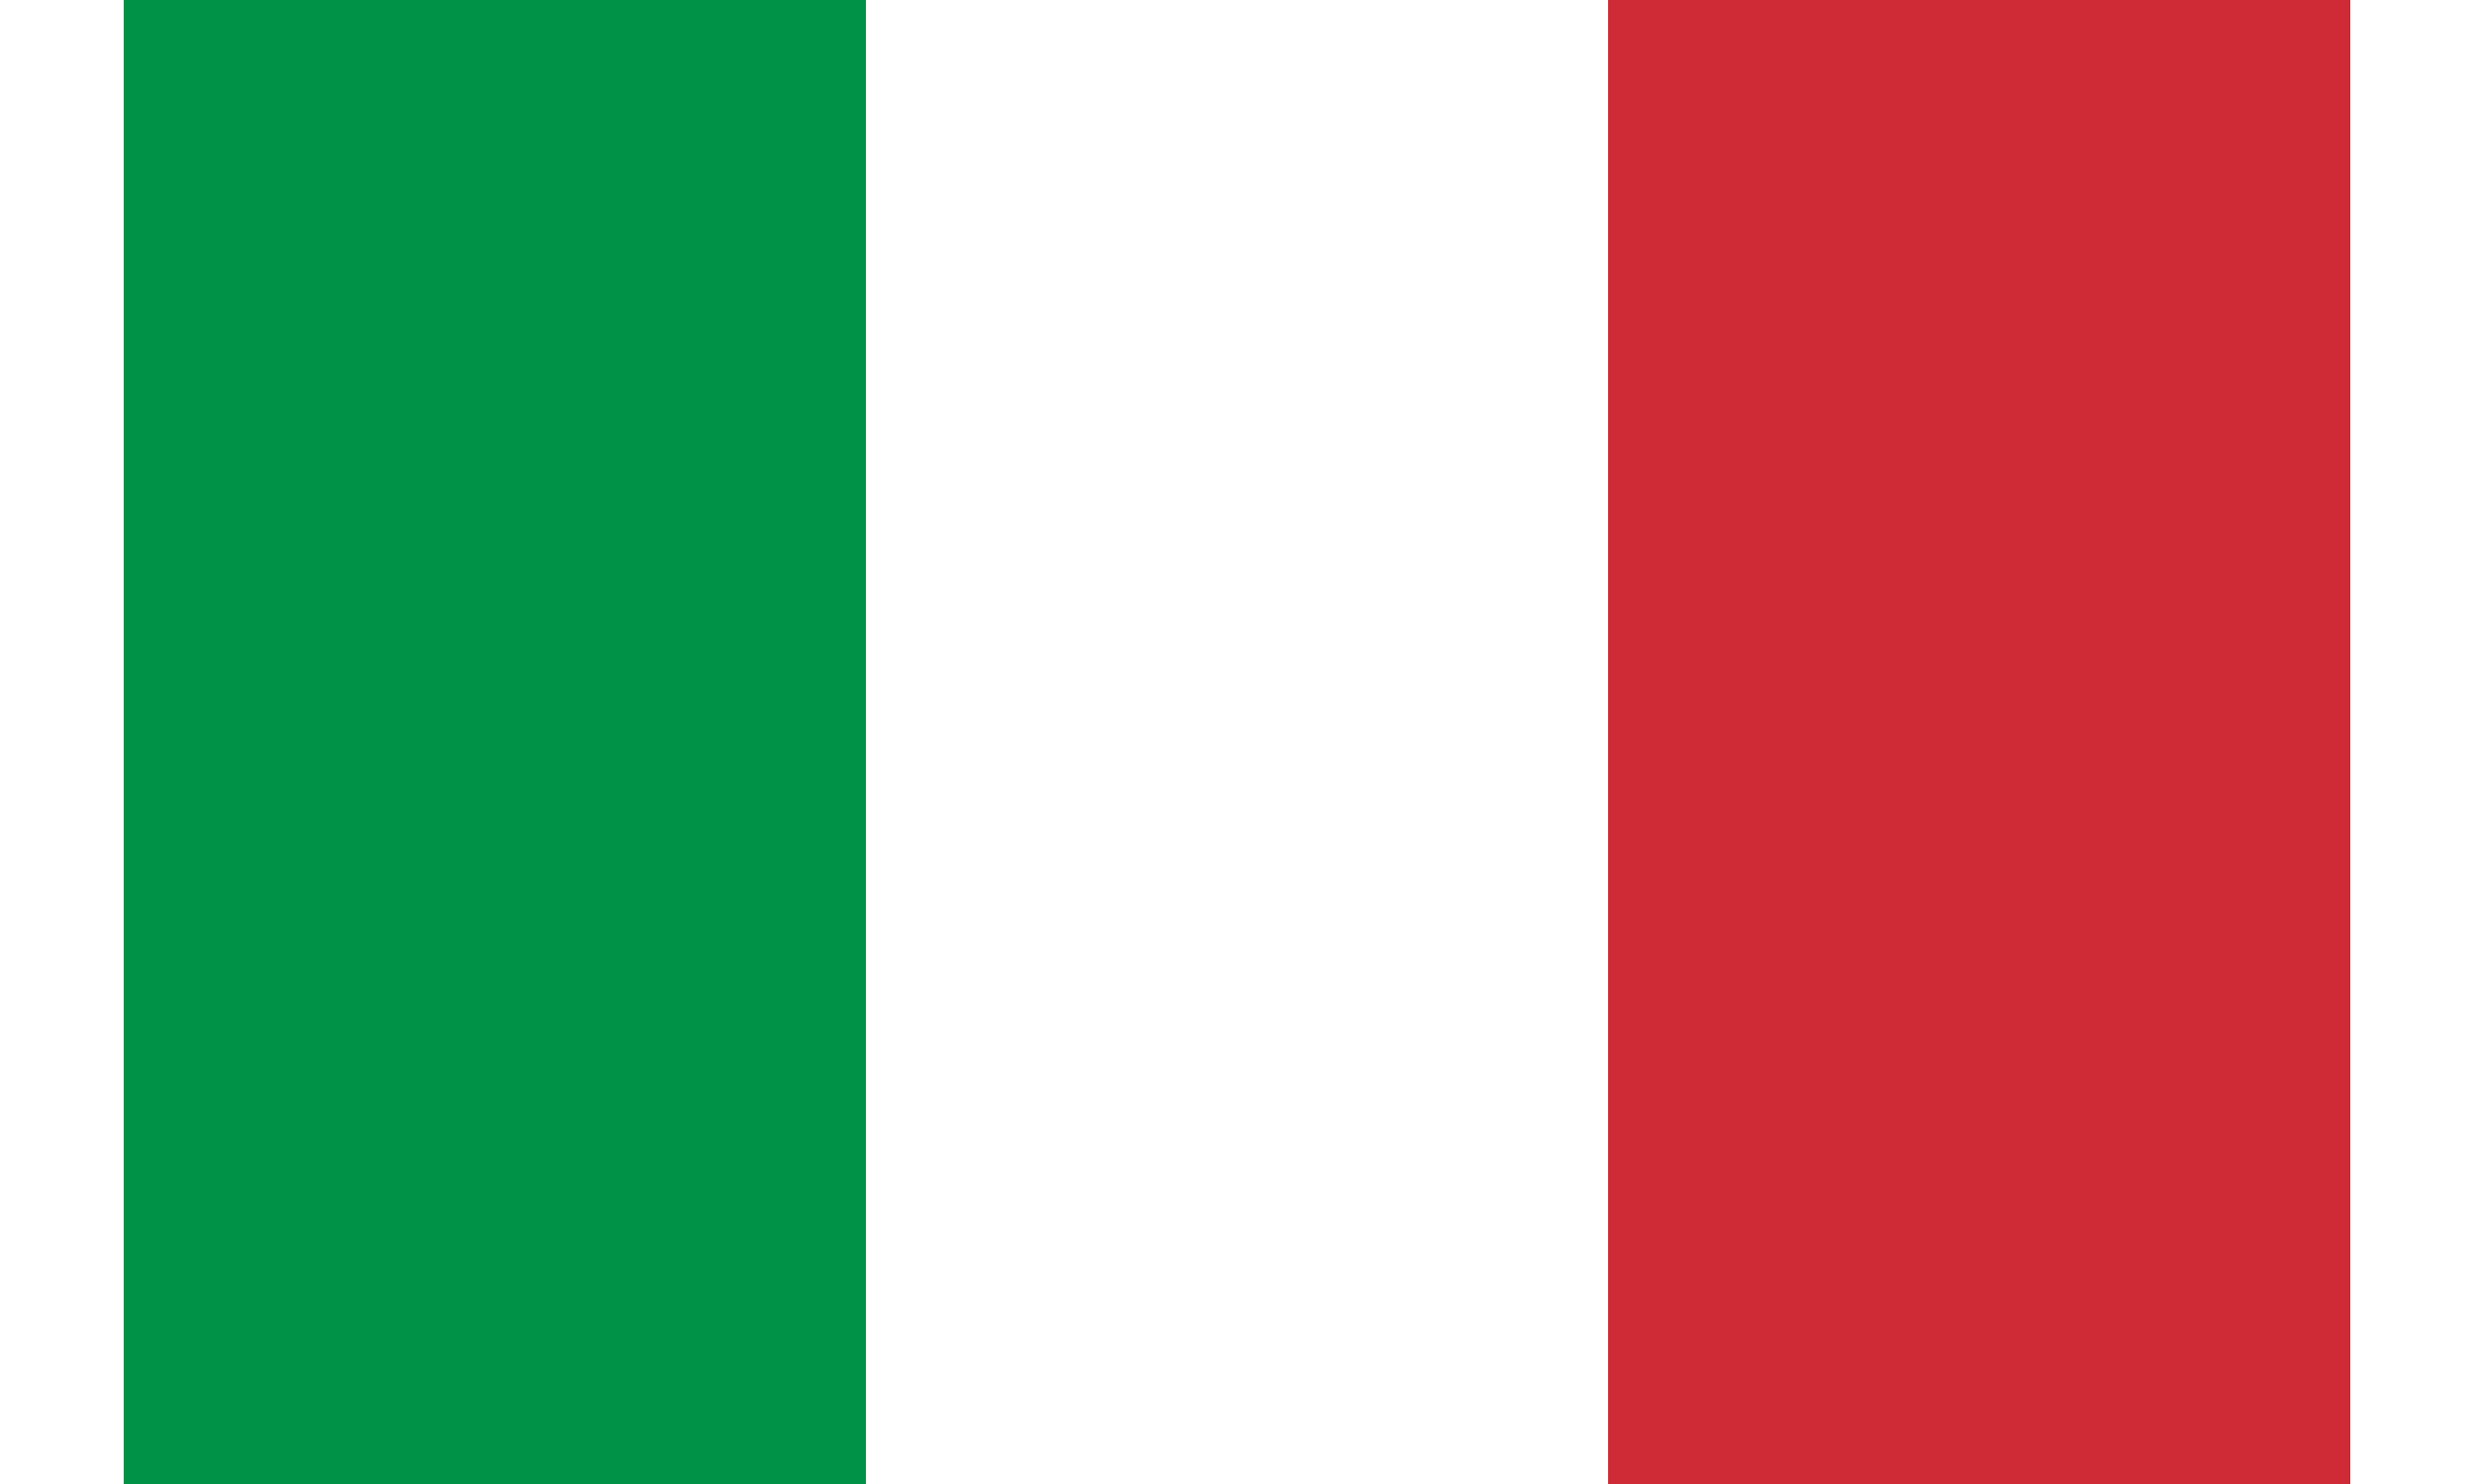 <?xml version="1.0" encoding="UTF-8"?>
<svg xmlns="http://www.w3.org/2000/svg" viewBox="0 0 3 2" width="800" height="480">
  <rect x="0" y="0" width="3" height="2" fill="#333333" stroke="none"/>
  <rect width="1" height="2" x="0" fill="#009246"/>
  <rect width="1" height="2" x="1" fill="#FFFFFF"/>
  <rect width="1" height="2" x="2" fill="#CE2B37"/>
</svg> 